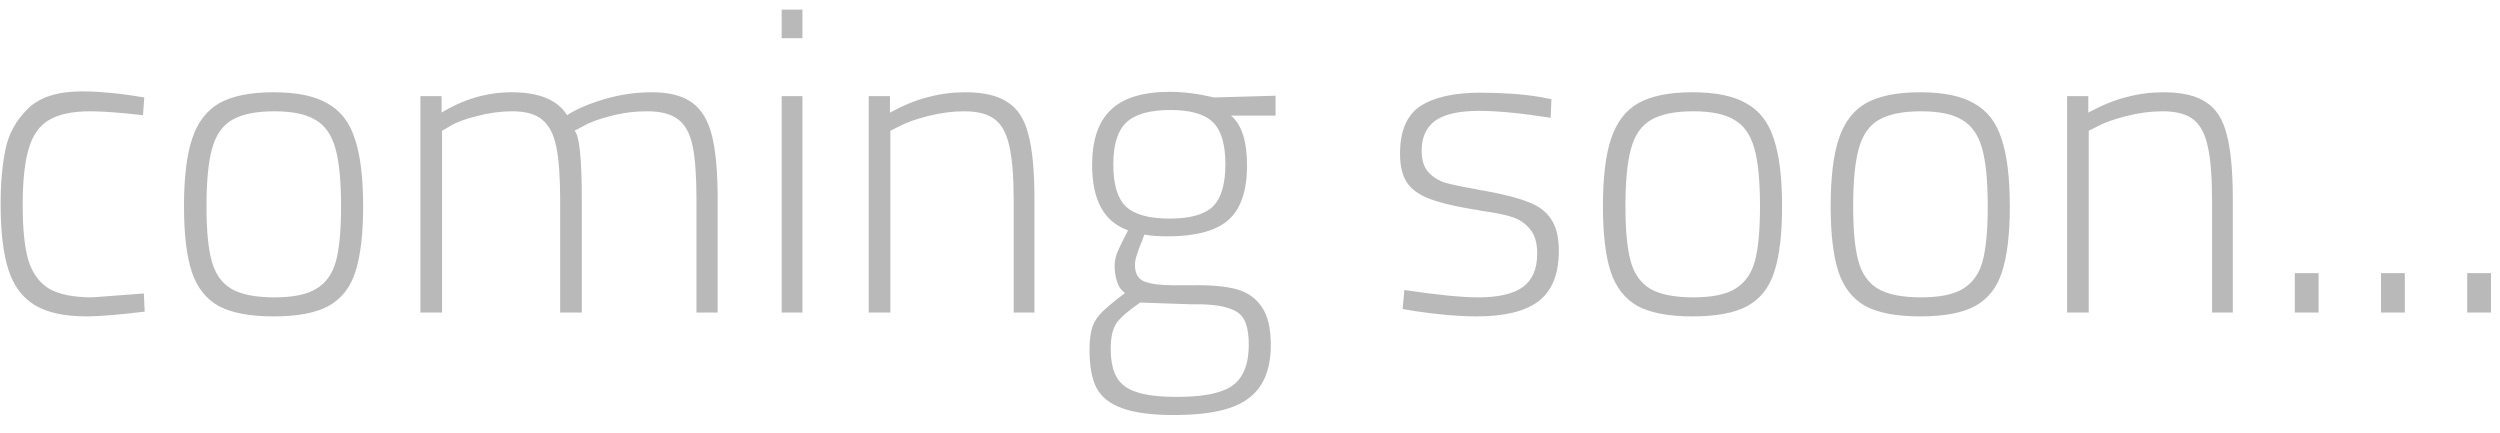<svg width="104" height="18" viewBox="0 0 104 18" fill="none" xmlns="http://www.w3.org/2000/svg">
<path opacity="0.6" d="M3.608 13.162C2.684 13.162 1.964 13.006 1.448 12.694C0.932 12.382 0.566 11.89 0.35 11.218C0.134 10.546 0.026 9.64 0.026 8.5C0.026 7.636 0.092 6.88 0.224 6.232C0.356 5.572 0.668 5.002 1.16 4.522C1.652 4.042 2.396 3.802 3.392 3.802C3.764 3.802 4.13 3.82 4.49 3.856C4.85 3.88 5.354 3.946 6.002 4.054L5.948 4.792C5 4.684 4.268 4.63 3.752 4.63C3.02 4.63 2.45 4.75 2.042 4.99C1.646 5.218 1.364 5.614 1.196 6.178C1.028 6.73 0.944 7.522 0.944 8.554C0.944 9.526 1.022 10.282 1.178 10.822C1.346 11.362 1.634 11.758 2.042 12.01C2.462 12.25 3.062 12.37 3.842 12.37L5.984 12.208L6.02 12.964C4.928 13.096 4.124 13.162 3.608 13.162ZM11.38 13.162C10.396 13.162 9.634 13.018 9.094 12.73C8.566 12.43 8.194 11.956 7.978 11.308C7.762 10.648 7.654 9.742 7.654 8.59C7.654 7.378 7.768 6.436 7.996 5.764C8.224 5.08 8.602 4.588 9.13 4.288C9.67 3.988 10.421 3.838 11.38 3.838C12.352 3.838 13.102 3.994 13.63 4.306C14.171 4.606 14.549 5.098 14.764 5.782C14.992 6.454 15.107 7.39 15.107 8.59C15.107 9.742 14.998 10.648 14.783 11.308C14.579 11.956 14.207 12.43 13.666 12.73C13.139 13.018 12.377 13.162 11.38 13.162ZM11.416 12.37C12.197 12.37 12.778 12.25 13.162 12.01C13.559 11.77 13.829 11.392 13.973 10.876C14.117 10.348 14.188 9.586 14.188 8.59C14.188 7.534 14.111 6.73 13.954 6.178C13.799 5.614 13.523 5.218 13.127 4.99C12.742 4.75 12.172 4.63 11.416 4.63C10.649 4.63 10.06 4.75 9.652 4.99C9.256 5.218 8.98 5.614 8.824 6.178C8.668 6.73 8.59 7.534 8.59 8.59C8.59 9.574 8.662 10.33 8.806 10.858C8.95 11.386 9.22 11.77 9.616 12.01C10.024 12.25 10.624 12.37 11.416 12.37ZM17.489 4H18.371V4.684C19.295 4.12 20.267 3.838 21.287 3.838C22.427 3.838 23.195 4.156 23.591 4.792C23.975 4.54 24.491 4.318 25.139 4.126C25.787 3.934 26.447 3.838 27.119 3.838C27.839 3.838 28.397 3.982 28.793 4.27C29.189 4.558 29.465 5.02 29.621 5.656C29.777 6.292 29.855 7.174 29.855 8.302V13H28.973V8.32C28.973 7.324 28.919 6.574 28.811 6.07C28.703 5.554 28.505 5.188 28.217 4.972C27.929 4.744 27.497 4.63 26.921 4.63C26.405 4.63 25.895 4.696 25.391 4.828C24.887 4.96 24.515 5.098 24.275 5.242L23.897 5.44C24.101 5.608 24.203 6.568 24.203 8.32V13H23.303V8.356C23.303 7.372 23.249 6.622 23.141 6.106C23.033 5.578 22.835 5.2 22.547 4.972C22.271 4.744 21.857 4.63 21.305 4.63C20.825 4.63 20.339 4.696 19.847 4.828C19.355 4.948 18.983 5.086 18.731 5.242L18.389 5.44V13H17.489V4ZM32.518 4H33.382V13H32.518V4ZM32.518 0.4H33.382V1.588H32.518V0.4ZM36.139 4H37.022V4.684C37.597 4.372 38.132 4.156 38.623 4.036C39.115 3.904 39.626 3.838 40.154 3.838C40.922 3.838 41.51 3.976 41.917 4.252C42.337 4.516 42.626 4.966 42.782 5.602C42.95 6.226 43.033 7.126 43.033 8.302V13H42.169V8.32C42.169 7.348 42.109 6.604 41.989 6.088C41.882 5.572 41.684 5.2 41.395 4.972C41.108 4.744 40.681 4.63 40.117 4.63C39.626 4.63 39.121 4.696 38.605 4.828C38.09 4.96 37.7 5.098 37.435 5.242L37.039 5.44V13H36.139V4ZM48.852 17.266C47.916 17.266 47.19 17.17 46.674 16.978C46.17 16.798 45.816 16.516 45.612 16.132C45.42 15.748 45.324 15.226 45.324 14.566C45.324 14.146 45.366 13.816 45.45 13.576C45.546 13.336 45.684 13.132 45.864 12.964C46.044 12.784 46.356 12.526 46.8 12.19C46.656 12.094 46.548 11.944 46.476 11.74C46.404 11.524 46.368 11.296 46.368 11.056C46.368 10.9 46.398 10.732 46.458 10.552C46.53 10.372 46.686 10.048 46.926 9.58C45.93 9.232 45.432 8.326 45.432 6.862C45.432 5.83 45.69 5.068 46.206 4.576C46.722 4.072 47.544 3.82 48.672 3.82C49.236 3.82 49.848 3.898 50.508 4.054L53.064 3.982V4.81H51.21C51.654 5.182 51.876 5.872 51.876 6.88C51.876 7.948 51.612 8.71 51.084 9.166C50.568 9.61 49.728 9.832 48.564 9.832C48.18 9.832 47.862 9.808 47.61 9.76C47.586 9.808 47.562 9.868 47.538 9.94C47.526 10 47.502 10.06 47.466 10.12C47.394 10.3 47.334 10.468 47.286 10.624C47.238 10.768 47.214 10.9 47.214 11.02C47.214 11.368 47.34 11.596 47.592 11.704C47.856 11.812 48.258 11.866 48.798 11.866H49.644C50.376 11.854 50.97 11.908 51.426 12.028C51.882 12.148 52.236 12.394 52.488 12.766C52.74 13.126 52.866 13.654 52.866 14.35C52.866 15.37 52.56 16.108 51.948 16.564C51.348 17.032 50.316 17.266 48.852 17.266ZM48.654 9.094C49.506 9.094 50.106 8.926 50.454 8.59C50.802 8.254 50.976 7.666 50.976 6.826C50.976 5.998 50.802 5.416 50.454 5.08C50.106 4.744 49.518 4.576 48.69 4.576C47.826 4.576 47.214 4.75 46.854 5.098C46.494 5.434 46.314 6.016 46.314 6.844C46.314 7.672 46.488 8.254 46.836 8.59C47.196 8.926 47.802 9.094 48.654 9.094ZM48.96 16.51C49.716 16.51 50.31 16.438 50.742 16.294C51.174 16.162 51.48 15.934 51.66 15.61C51.852 15.298 51.948 14.872 51.948 14.332C51.948 13.876 51.882 13.528 51.75 13.288C51.63 13.06 51.396 12.898 51.048 12.802C50.712 12.694 50.202 12.646 49.518 12.658L47.43 12.586C46.926 12.934 46.596 13.222 46.44 13.45C46.284 13.69 46.206 14.038 46.206 14.494C46.206 15.01 46.29 15.412 46.458 15.7C46.626 15.988 46.902 16.192 47.286 16.312C47.682 16.444 48.24 16.51 48.96 16.51ZM61.427 13.162C60.695 13.162 59.849 13.09 58.889 12.946L58.349 12.856L58.421 12.064C59.777 12.268 60.803 12.37 61.499 12.37C62.339 12.37 62.957 12.226 63.353 11.938C63.749 11.65 63.947 11.188 63.947 10.552C63.947 10.096 63.845 9.754 63.641 9.526C63.449 9.286 63.197 9.118 62.885 9.022C62.585 8.926 62.165 8.842 61.625 8.77C61.541 8.746 61.403 8.722 61.211 8.698C60.431 8.566 59.831 8.416 59.411 8.248C58.991 8.08 58.691 7.852 58.511 7.564C58.331 7.276 58.241 6.886 58.241 6.394C58.241 5.446 58.523 4.786 59.087 4.414C59.663 4.042 60.491 3.856 61.571 3.856C62.531 3.856 63.365 3.916 64.073 4.036L64.541 4.126L64.505 4.9C63.281 4.708 62.291 4.612 61.535 4.612C60.695 4.612 60.083 4.75 59.699 5.026C59.327 5.302 59.141 5.716 59.141 6.268C59.141 6.652 59.231 6.946 59.411 7.15C59.591 7.354 59.825 7.504 60.113 7.6C60.413 7.684 60.845 7.774 61.409 7.87C61.493 7.894 61.619 7.918 61.787 7.942C62.579 8.086 63.179 8.242 63.587 8.41C64.007 8.566 64.319 8.8 64.523 9.112C64.739 9.424 64.847 9.868 64.847 10.444C64.847 11.404 64.565 12.1 64.001 12.532C63.449 12.952 62.591 13.162 61.427 13.162ZM70.408 13.162C69.424 13.162 68.662 13.018 68.122 12.73C67.594 12.43 67.222 11.956 67.006 11.308C66.79 10.648 66.682 9.742 66.682 8.59C66.682 7.378 66.796 6.436 67.024 5.764C67.252 5.08 67.63 4.588 68.158 4.288C68.698 3.988 69.448 3.838 70.408 3.838C71.38 3.838 72.13 3.994 72.658 4.306C73.198 4.606 73.576 5.098 73.792 5.782C74.02 6.454 74.134 7.39 74.134 8.59C74.134 9.742 74.026 10.648 73.81 11.308C73.606 11.956 73.234 12.43 72.694 12.73C72.166 13.018 71.404 13.162 70.408 13.162ZM70.444 12.37C71.224 12.37 71.806 12.25 72.19 12.01C72.586 11.77 72.856 11.392 73 10.876C73.144 10.348 73.216 9.586 73.216 8.59C73.216 7.534 73.138 6.73 72.982 6.178C72.826 5.614 72.55 5.218 72.154 4.99C71.77 4.75 71.2 4.63 70.444 4.63C69.676 4.63 69.088 4.75 68.68 4.99C68.284 5.218 68.008 5.614 67.852 6.178C67.696 6.73 67.618 7.534 67.618 8.59C67.618 9.574 67.69 10.33 67.834 10.858C67.978 11.386 68.248 11.77 68.644 12.01C69.052 12.25 69.652 12.37 70.444 12.37ZM79.882 13.162C78.898 13.162 78.136 13.018 77.596 12.73C77.068 12.43 76.696 11.956 76.48 11.308C76.264 10.648 76.156 9.742 76.156 8.59C76.156 7.378 76.27 6.436 76.498 5.764C76.726 5.08 77.104 4.588 77.632 4.288C78.172 3.988 78.922 3.838 79.882 3.838C80.854 3.838 81.604 3.994 82.132 4.306C82.672 4.606 83.05 5.098 83.266 5.782C83.494 6.454 83.608 7.39 83.608 8.59C83.608 9.742 83.5 10.648 83.284 11.308C83.08 11.956 82.708 12.43 82.168 12.73C81.64 13.018 80.878 13.162 79.882 13.162ZM79.918 12.37C80.698 12.37 81.28 12.25 81.664 12.01C82.06 11.77 82.33 11.392 82.474 10.876C82.618 10.348 82.69 9.586 82.69 8.59C82.69 7.534 82.612 6.73 82.456 6.178C82.3 5.614 82.024 5.218 81.628 4.99C81.244 4.75 80.674 4.63 79.918 4.63C79.15 4.63 78.562 4.75 78.154 4.99C77.758 5.218 77.482 5.614 77.326 6.178C77.17 6.73 77.092 7.534 77.092 8.59C77.092 9.574 77.164 10.33 77.308 10.858C77.452 11.386 77.722 11.77 78.118 12.01C78.526 12.25 79.126 12.37 79.918 12.37ZM85.991 4H86.873V4.684C87.449 4.372 87.983 4.156 88.475 4.036C88.967 3.904 89.477 3.838 90.005 3.838C90.773 3.838 91.361 3.976 91.769 4.252C92.189 4.516 92.477 4.966 92.633 5.602C92.801 6.226 92.885 7.126 92.885 8.302V13H92.021V8.32C92.021 7.348 91.961 6.604 91.841 6.088C91.733 5.572 91.535 5.2 91.247 4.972C90.959 4.744 90.533 4.63 89.969 4.63C89.477 4.63 88.973 4.696 88.457 4.828C87.941 4.96 87.551 5.098 87.287 5.242L86.891 5.44V13H85.991V4ZM95.464 11.362H96.454V13H95.464V11.362ZM99.05 11.362H100.04V13H99.05V11.362ZM102.636 11.362H103.626V13H102.636V11.362Z" fill="#8B8B8B"/>
</svg>
